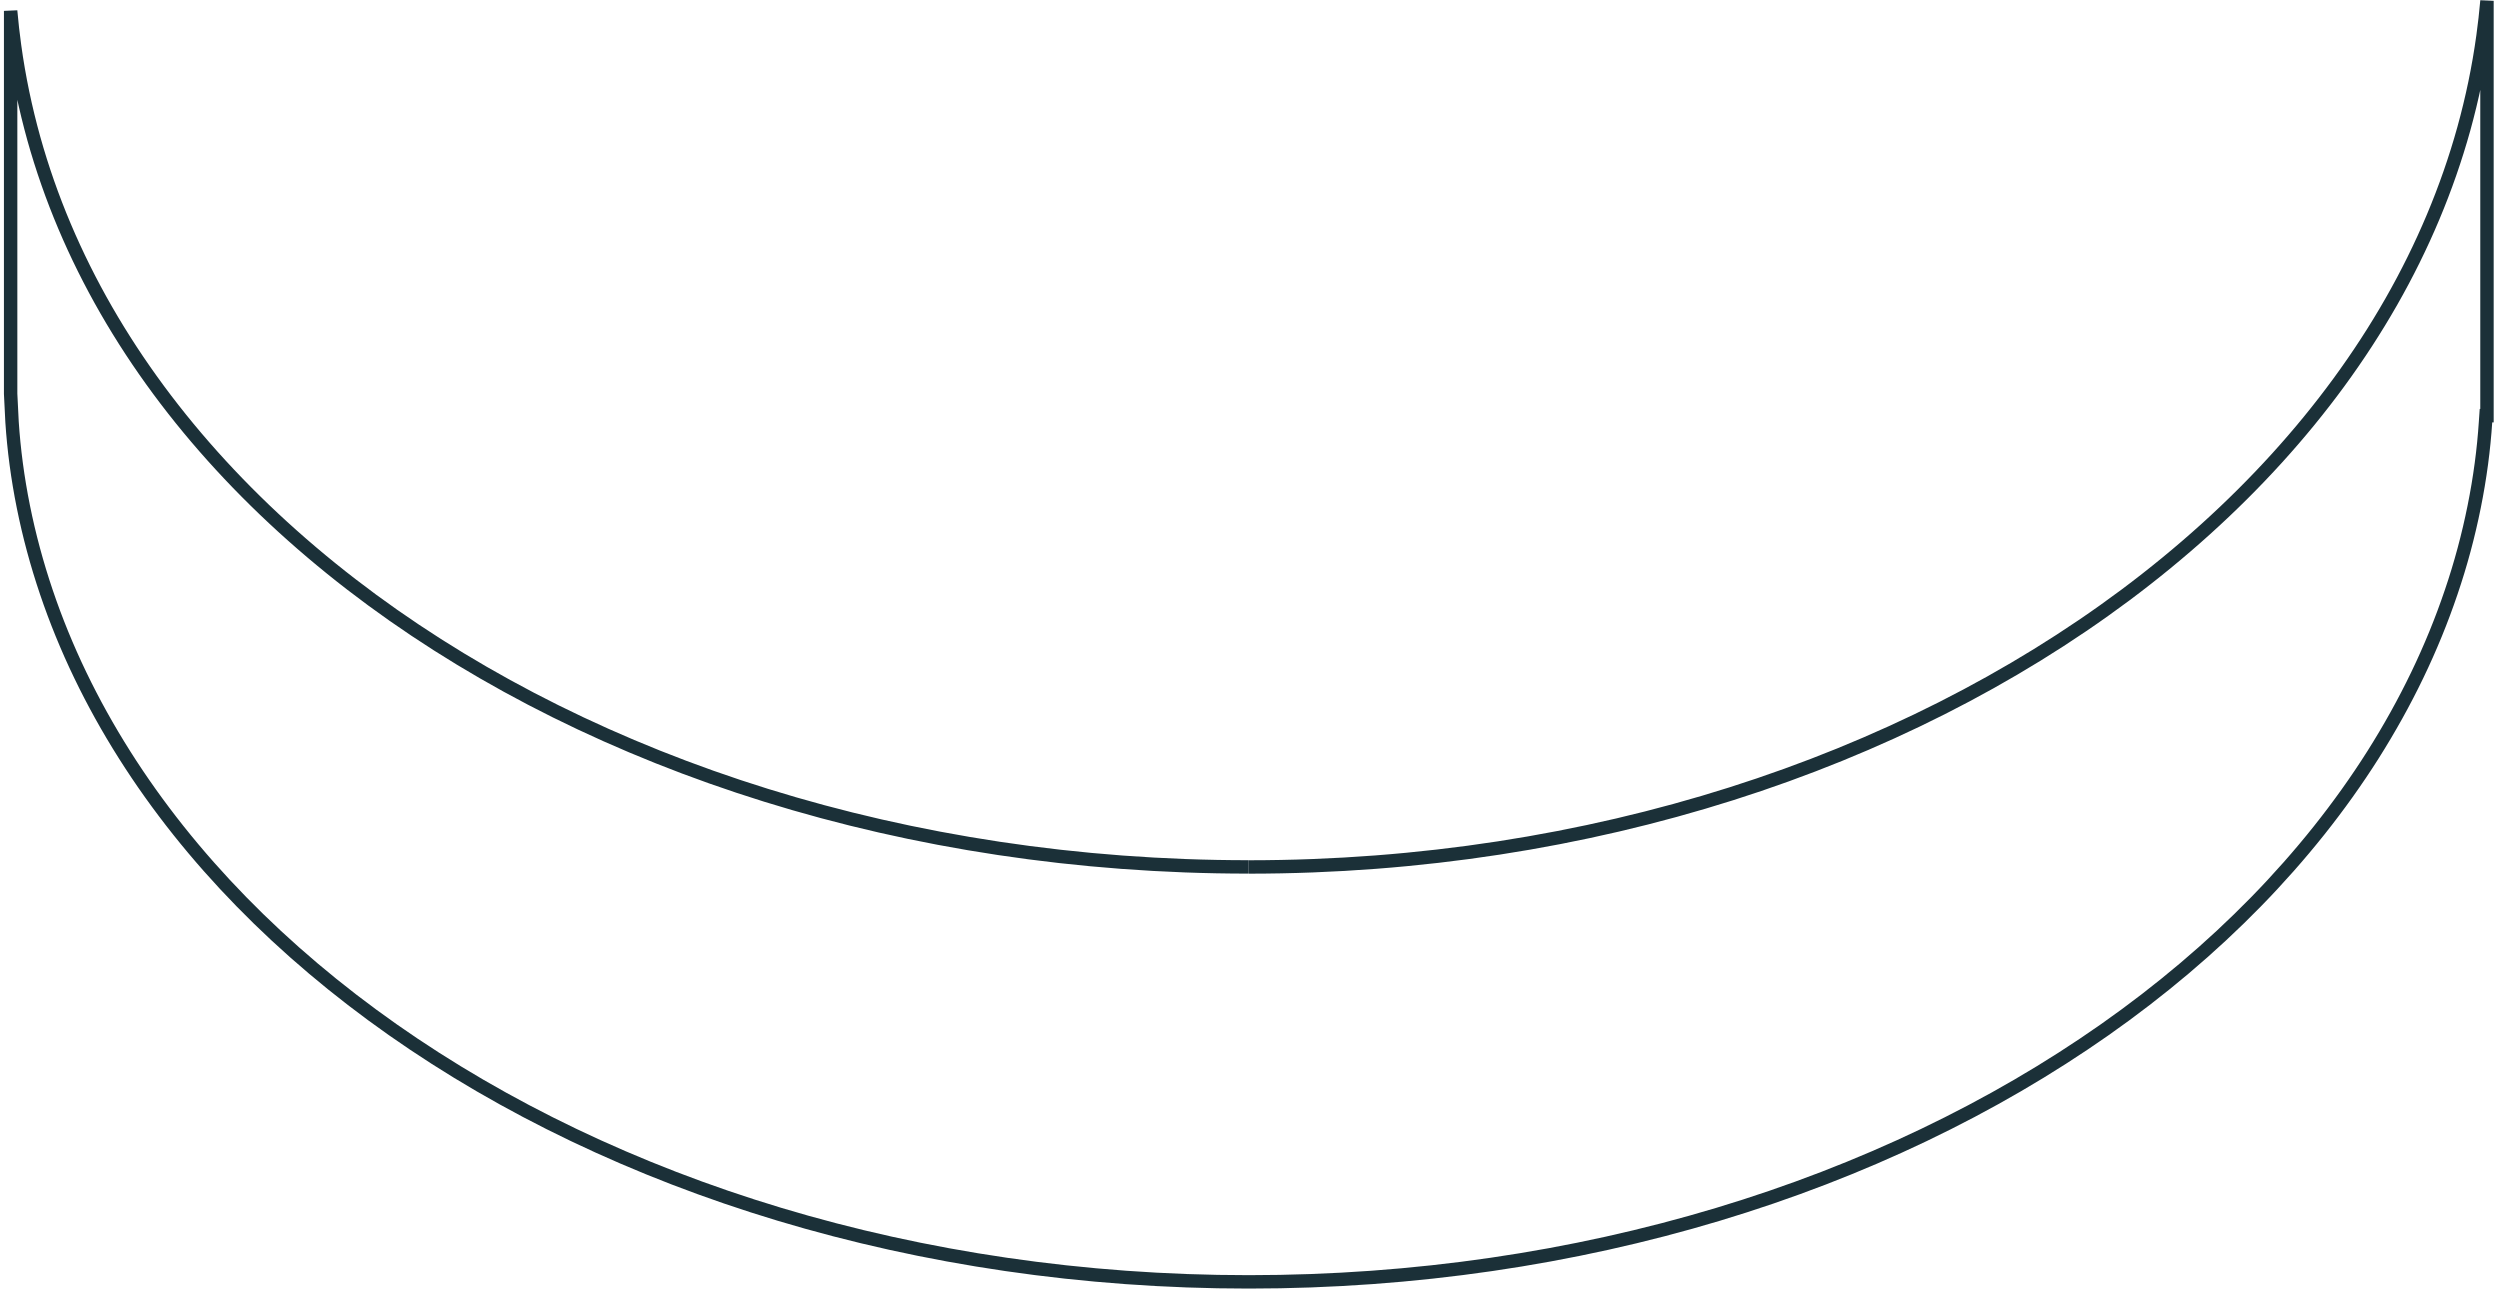 <?xml version="1.0" encoding="UTF-8"?> <svg xmlns="http://www.w3.org/2000/svg" width="373" height="193" viewBox="0 0 373 193" fill="none"> <path d="M186.337 129.351C237.417 129.343 283.647 113.755 317.127 88.77C333.857 76.277 347.417 61.439 356.787 45.007C361.467 36.799 365.117 28.169 367.607 19.202C368.847 14.719 369.817 10.107 370.467 5.365C370.707 3.649 370.897 1.899 371.057 0.123V62.017H370.907L370.847 62.888C370.577 67.052 370.017 71.302 369.147 75.605C368.287 79.889 367.147 84.148 365.717 88.347C362.877 96.753 358.947 104.866 354.057 112.608C344.267 128.075 330.627 141.982 314.037 153.63C280.847 176.942 235.857 191.254 186.317 191.254C136.777 191.254 91.787 176.934 58.597 153.63C41.997 141.973 28.357 128.075 18.577 112.608C13.687 104.875 9.757 96.753 6.917 88.347C5.497 84.148 4.347 79.889 3.487 75.605C2.627 71.328 2.067 67.095 1.797 62.957L1.587 58.749V1.623C1.747 3.399 1.937 5.149 2.177 6.856C2.827 11.589 3.797 16.176 5.037 20.642C7.527 29.565 11.177 38.135 15.857 46.274C25.227 62.56 38.787 77.217 55.517 89.52C88.987 114.126 135.227 129.343 186.307 129.343" stroke="#1B3038" stroke-width="2"></path> </svg> 